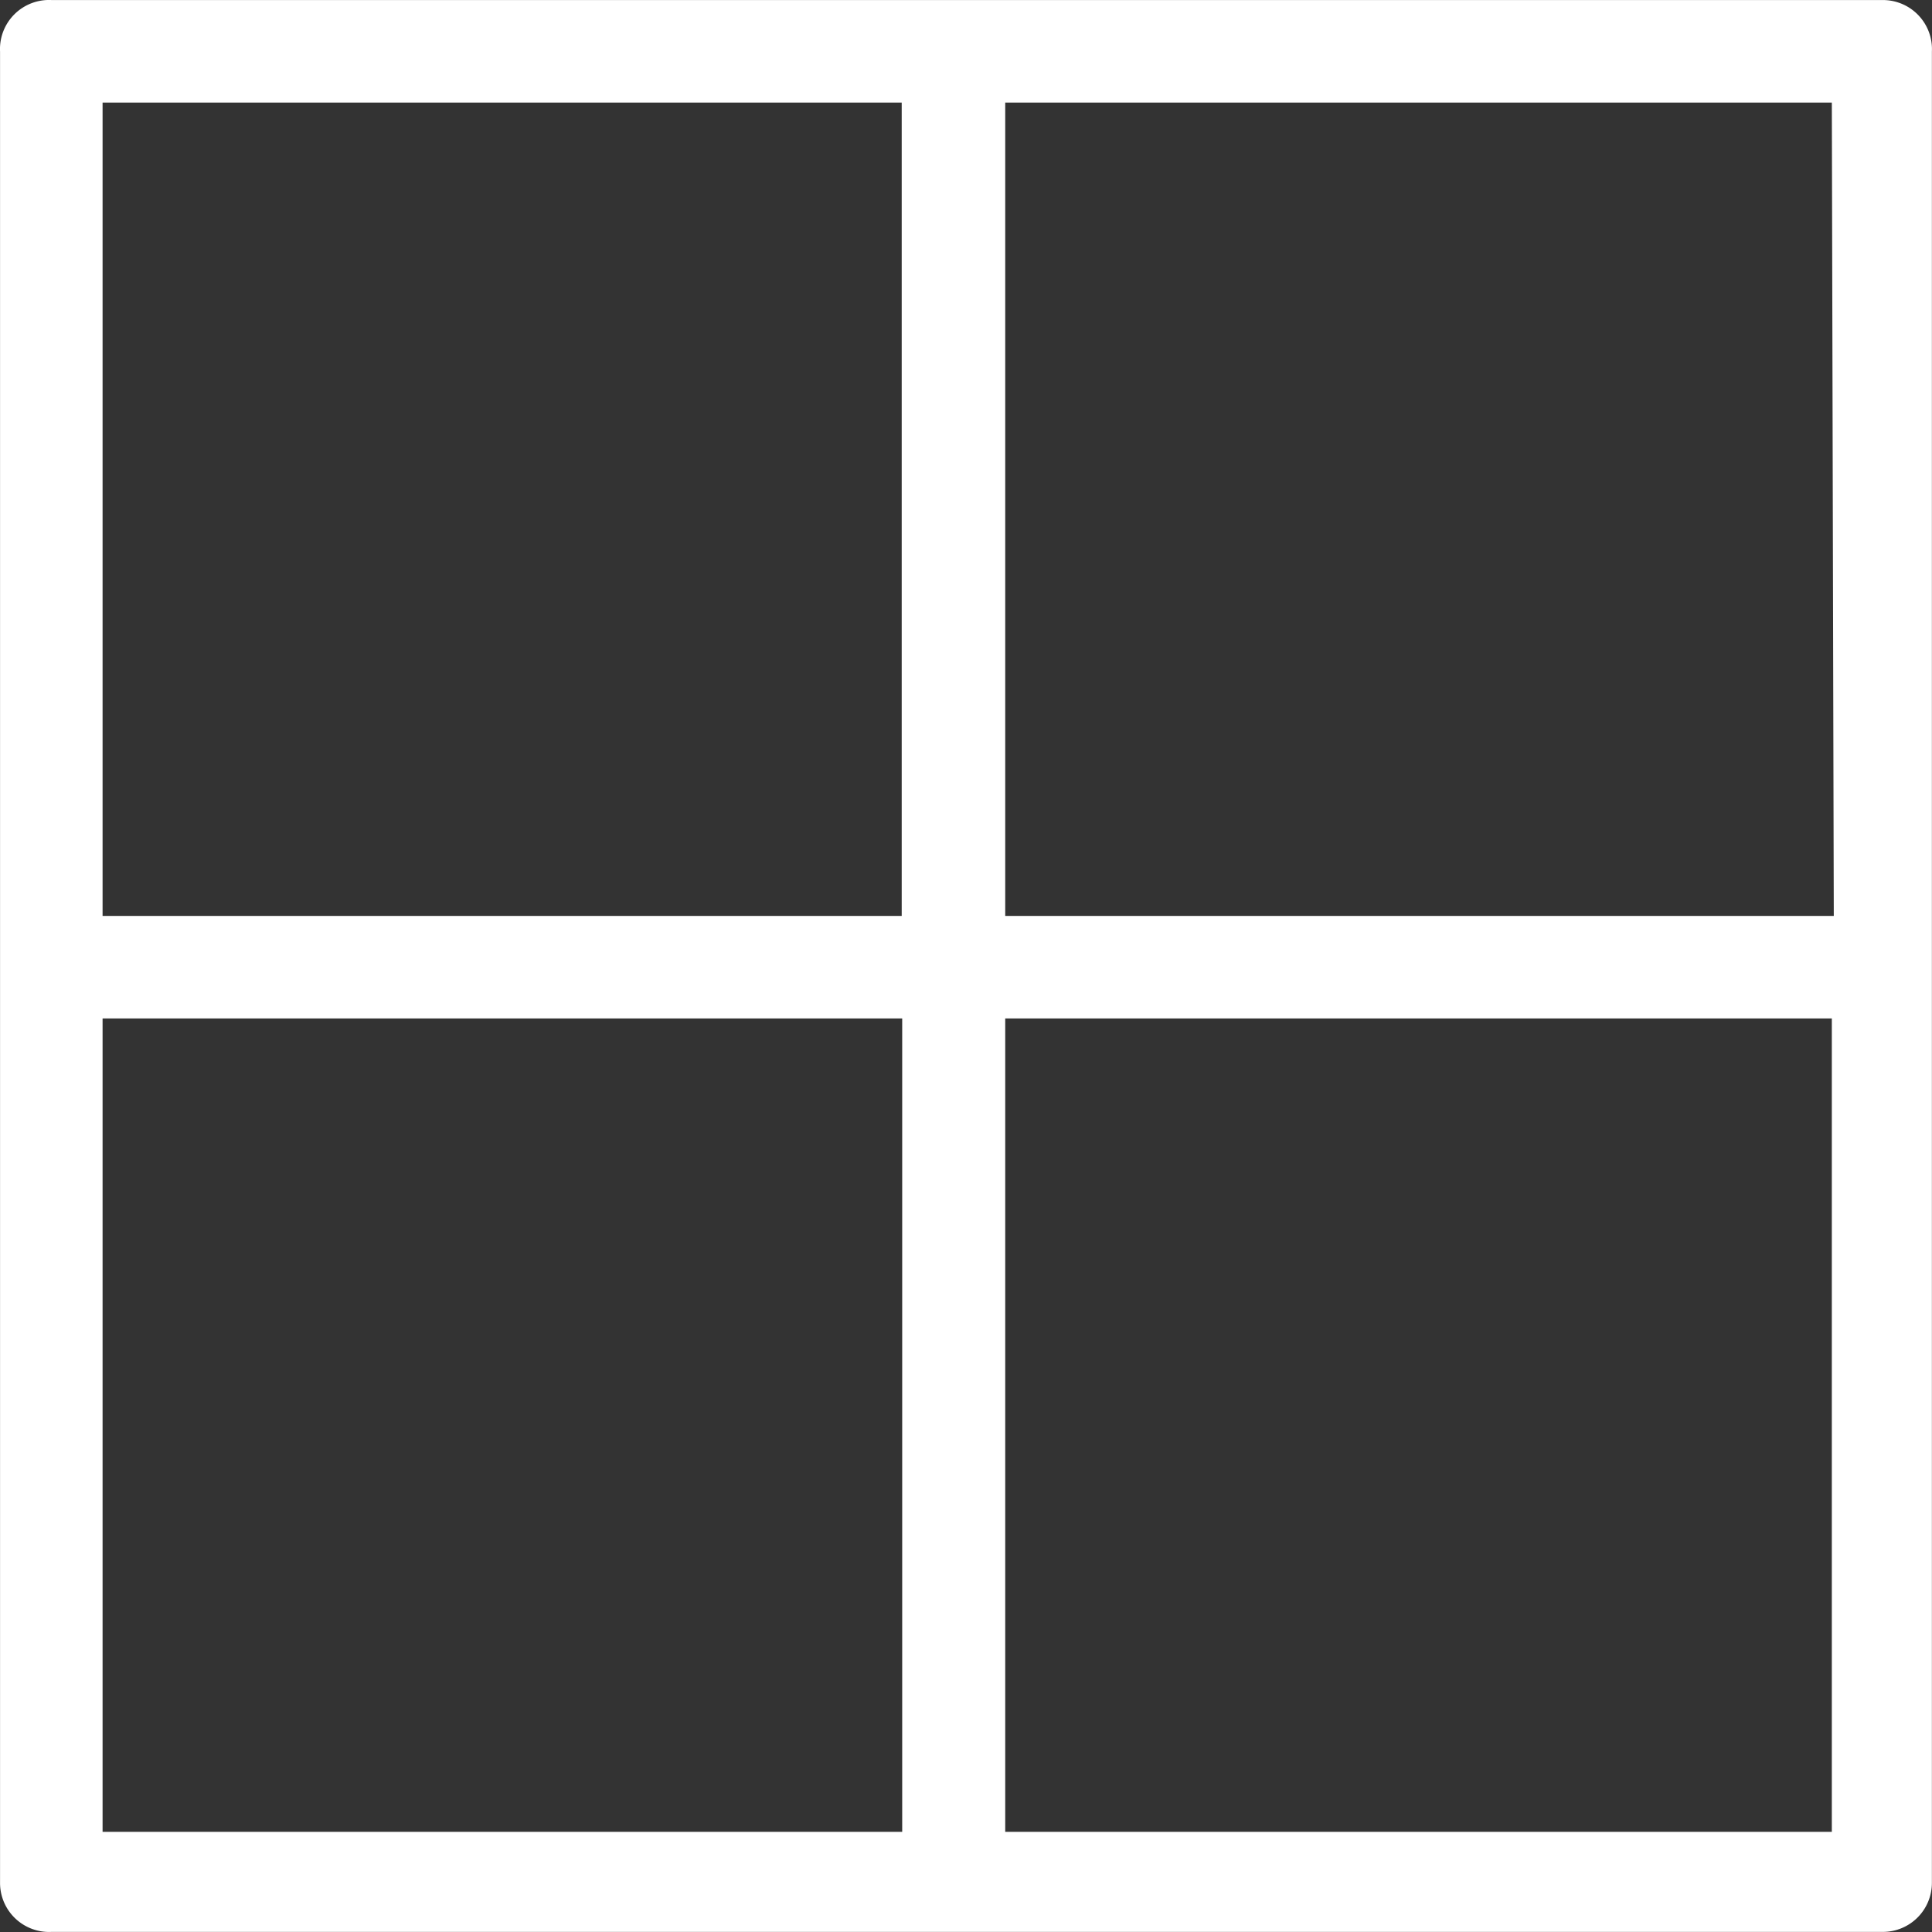 <svg xmlns="http://www.w3.org/2000/svg" width="39.383" height="39.383" viewBox="0 0 39.383 39.383"><rect x="0" y="0" width="39.383" height="39.383" fill="#333333" stroke="none"/><g id="Layer_2" data-name="Layer 2" transform="translate(0.001 0.001)"><g id="Layer_1" data-name="Layer 1"><path id="Path_4" data-name="Path 4" d="M38.38,0H1.05A1,1,0,0,0,0,1.05V38.38a1,1,0,0,0,1.05,1H38.38a1,1,0,0,0,1-1V1.05a1,1,0,0,0-1-1.05Zm-1,18.67H20.49V2.09H37.34Zm-19-16.58V18.67H2.09V2.09ZM2.09,20.76h16.3V37.34H2.09Zm18.4,16.58V20.76H37.34V37.34Z" fill="#fff"></path></g></g></svg>